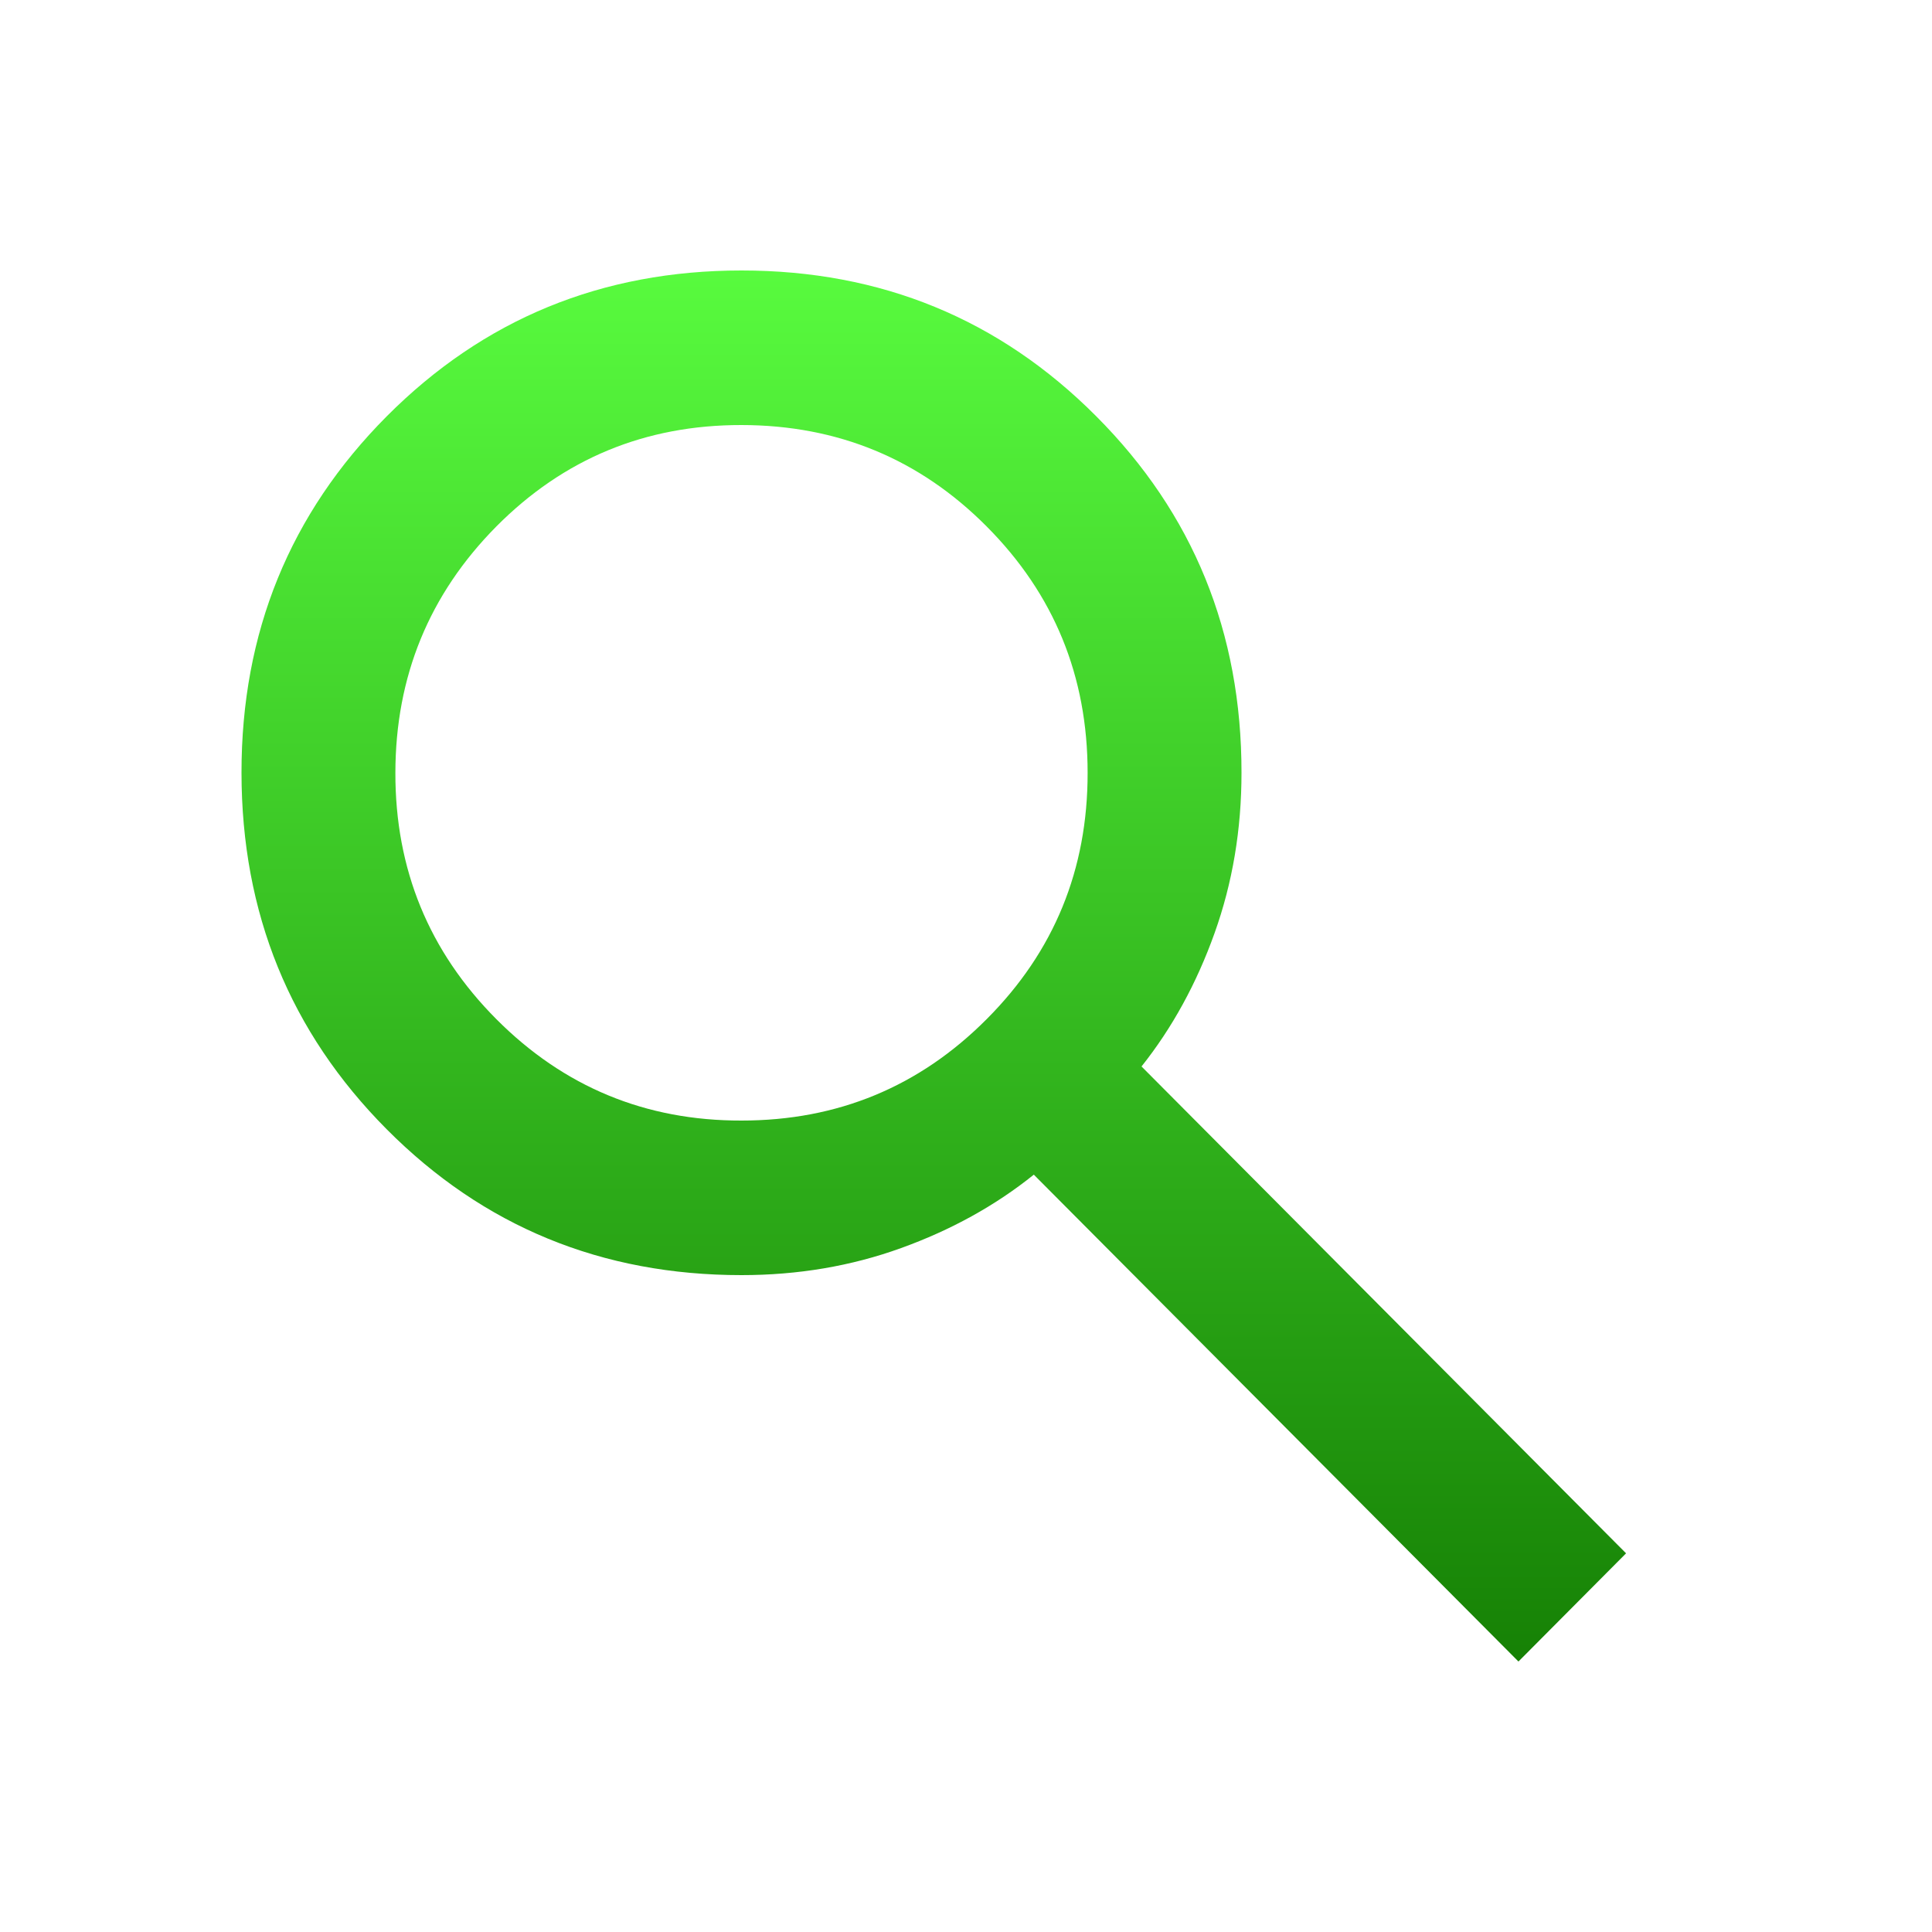 <svg width="20" height="20" viewBox="0 0 20 20" fill="none" xmlns="http://www.w3.org/2000/svg">
<path d="M15.719 17.2L10.702 12.16C10.304 12.48 9.846 12.733 9.328 12.92C8.811 13.107 8.26 13.2 7.676 13.2C6.229 13.2 5.005 12.697 4.003 11.69C3.002 10.683 2.501 9.453 2.5 8C2.499 6.547 3.001 5.317 4.003 4.31C5.006 3.303 6.23 2.8 7.676 2.8C9.121 2.8 10.346 3.303 11.349 4.31C12.353 5.317 12.853 6.547 12.852 8C12.852 8.587 12.759 9.14 12.573 9.66C12.387 10.18 12.135 10.64 11.817 11.04L16.833 16.08L15.719 17.2ZM7.676 11.6C8.671 11.6 9.517 11.25 10.214 10.55C10.912 9.851 11.26 9.001 11.259 8C11.259 6.999 10.911 6.15 10.214 5.45C9.519 4.751 8.672 4.401 7.676 4.4C6.679 4.399 5.834 4.749 5.138 5.45C4.443 6.152 4.094 7.002 4.093 8C4.091 8.998 4.44 9.849 5.138 10.55C5.837 11.252 6.683 11.602 7.676 11.6Z" fill="url(#paint0_linear_69_318)"/>
<defs>
<linearGradient id="paint0_linear_69_318" x1="9.667" y1="2.8" x2="9.667" y2="17.2" gradientUnits="userSpaceOnUse">
<stop stop-color="#58FB3E"/>
<stop offset="1" stop-color="#168105"/>
</linearGradient>
</defs>
</svg>
